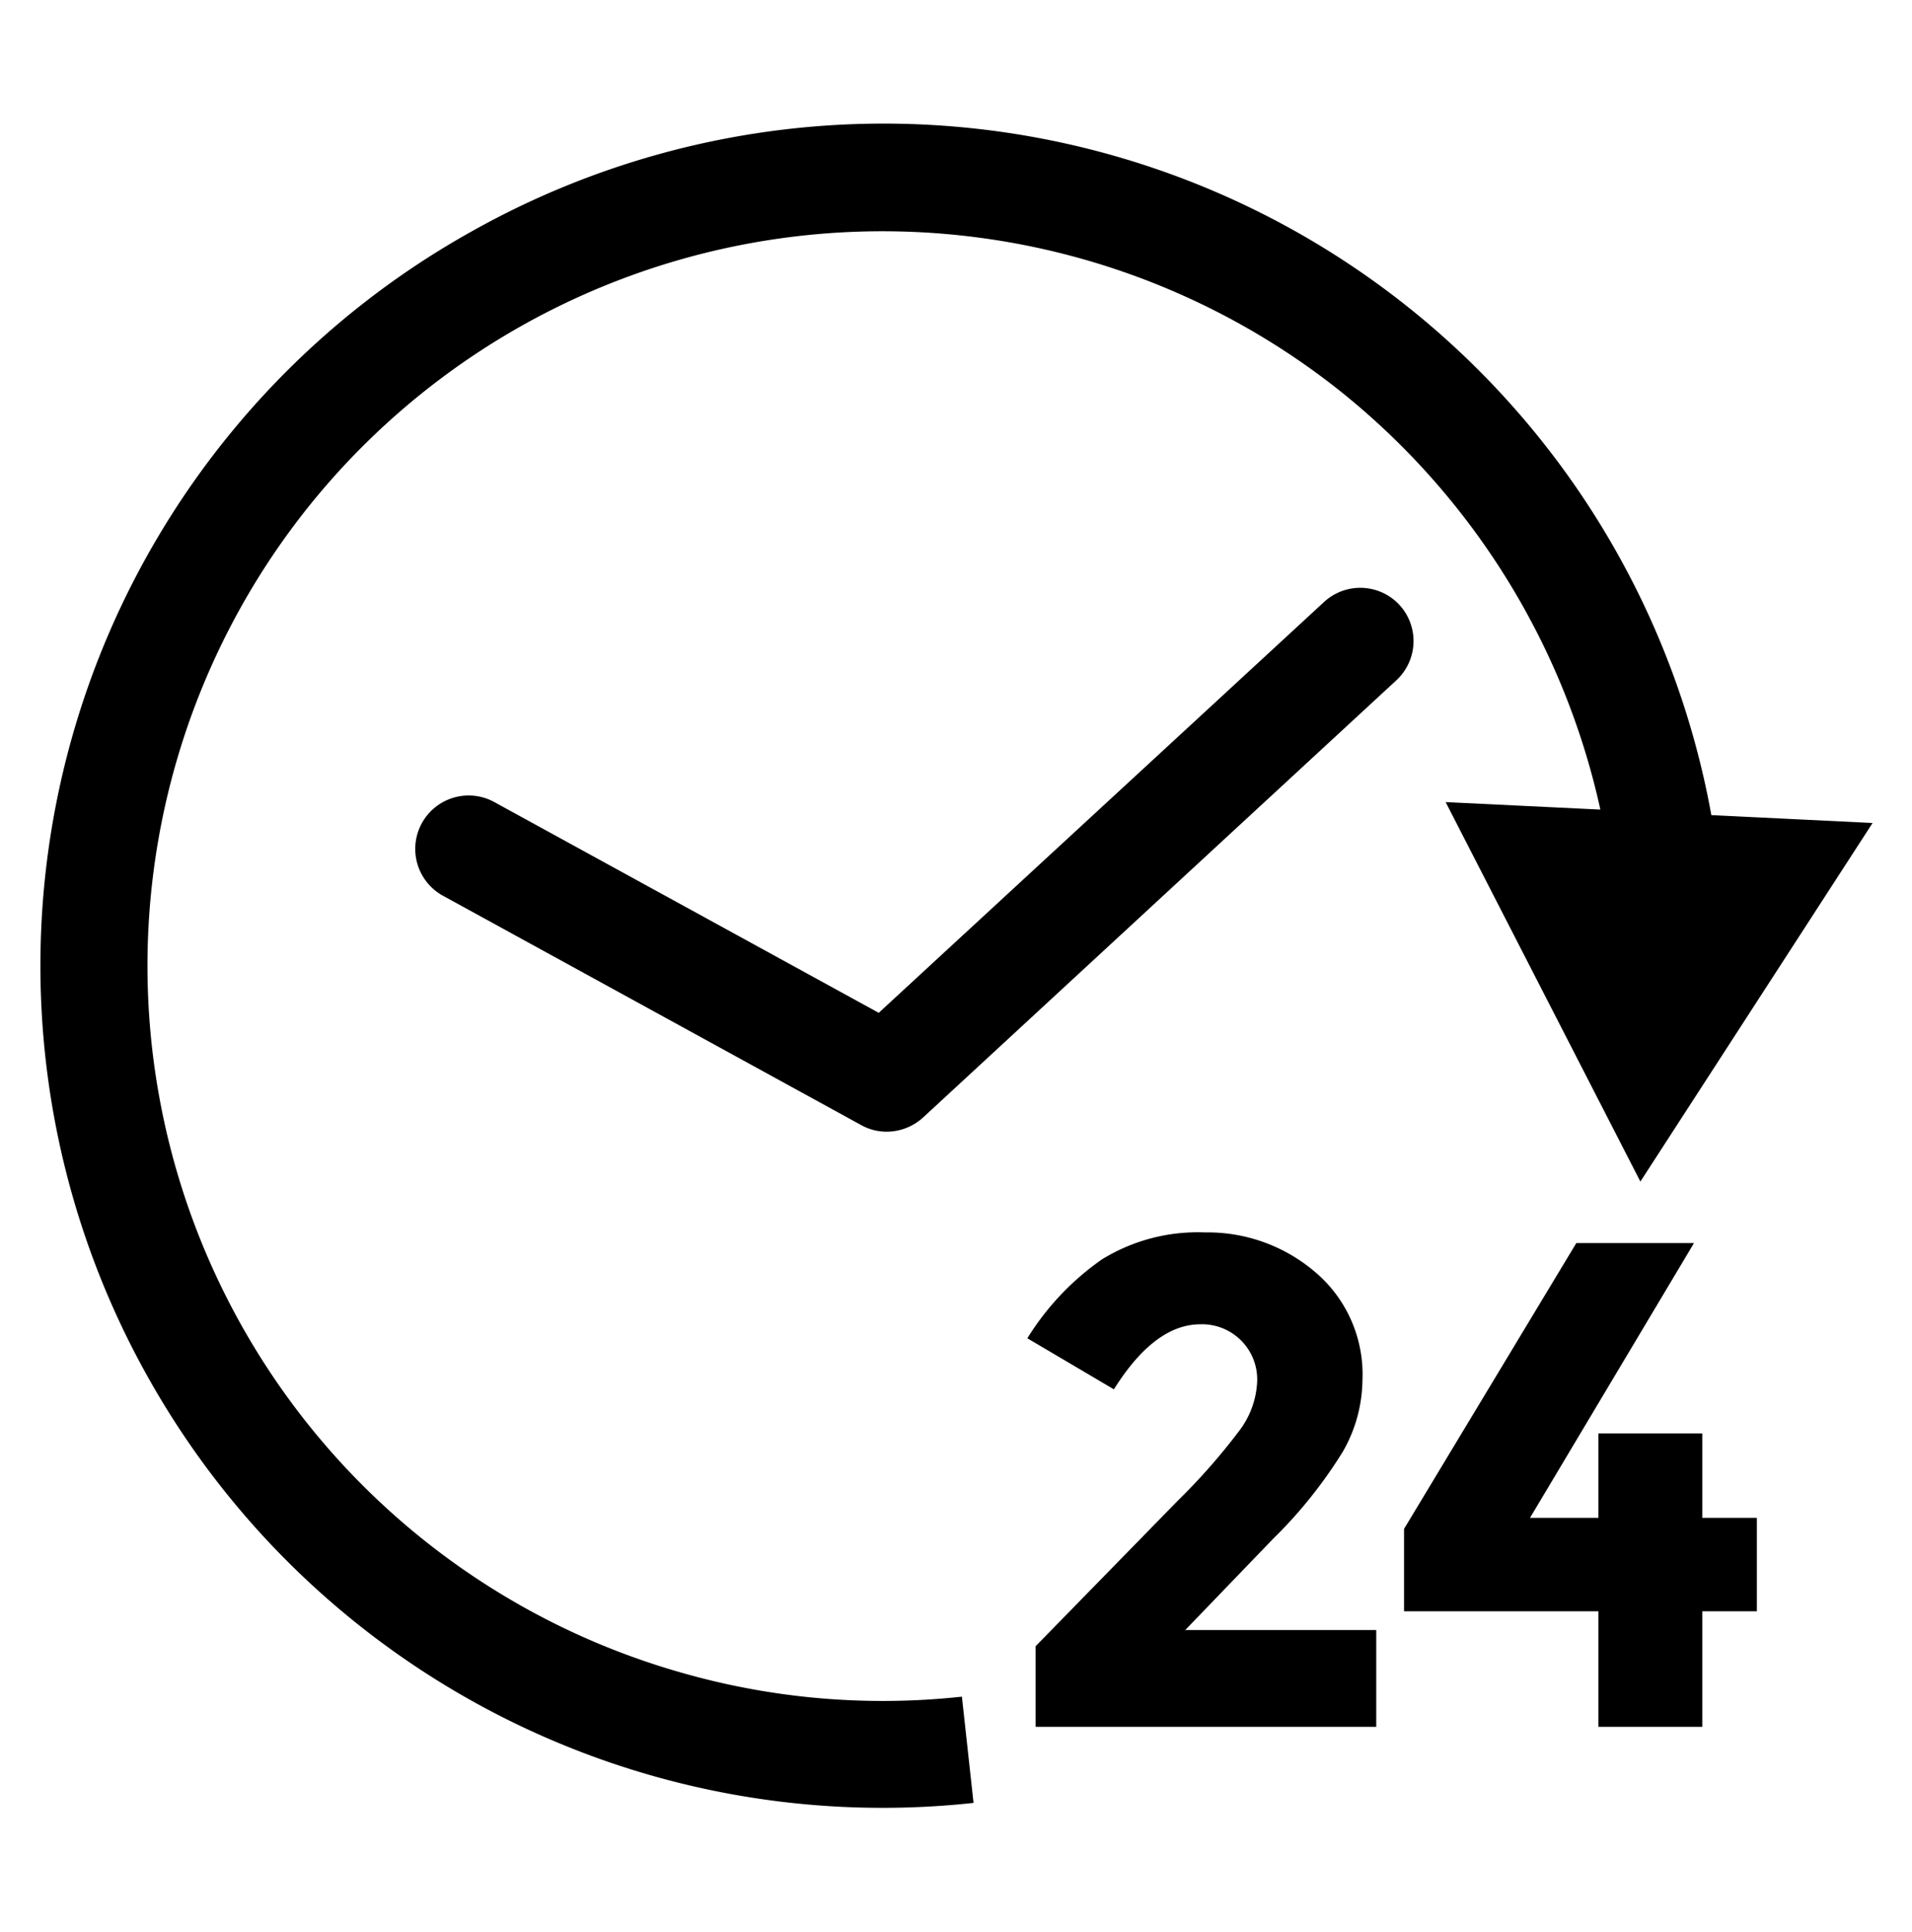 <svg xmlns="http://www.w3.org/2000/svg" viewBox="0 0 97 98"><g id="Layer_11" data-name="Layer 11"><path d="M34.56,84.85A37.28,37.28,0,0,1,15.37,26.06,37.32,37.32,0,0,1,67.7,19.61,37.46,37.46,0,0,1,81.19,41.07l-7.85-.38,9.88,19.25L95,41.75l-8.18-.4A42.67,42.67,0,0,0,24,11.7,42.65,42.65,0,0,0,7.46,69.78,42.71,42.71,0,0,0,49.39,91.46l-.59-5.39A37.07,37.07,0,0,1,34.56,84.85Z"/><path d="M64.56,78.09a23.5,23.5,0,0,0,3.56-4.44,7.43,7.43,0,0,0,1-3.64,6.8,6.8,0,0,0-2.41-5.49,8.39,8.39,0,0,0-5.58-2,9.26,9.26,0,0,0-5.23,1.37,13.6,13.6,0,0,0-3.78,4l4.39,2.59q2.07-3.3,4.39-3.3a2.8,2.8,0,0,1,2.88,2.88,4.45,4.45,0,0,1-.93,2.55,31.84,31.84,0,0,1-3.11,3.53l-7.2,7.37V87.6H69.82V82.69H60.13Z"/><polygon points="86.36 72.72 81.09 72.72 81.09 77 77.62 77 85.94 63.06 79.97 63.06 71.23 77.56 71.23 81.74 81.09 81.74 81.09 87.6 86.36 87.6 86.36 81.74 89.13 81.74 89.13 77 86.36 77 86.36 72.72"/><path d="M71,30.69a2.71,2.71,0,0,0-3.83-.15L44.58,51.38,25.1,40.7a2.71,2.71,0,1,0-2.61,4.75L43.68,57.07a2.67,2.67,0,0,0,1.31.34,2.75,2.75,0,0,0,1.84-.72l24-22.17A2.71,2.71,0,0,0,71,30.69Z"/></g></svg>